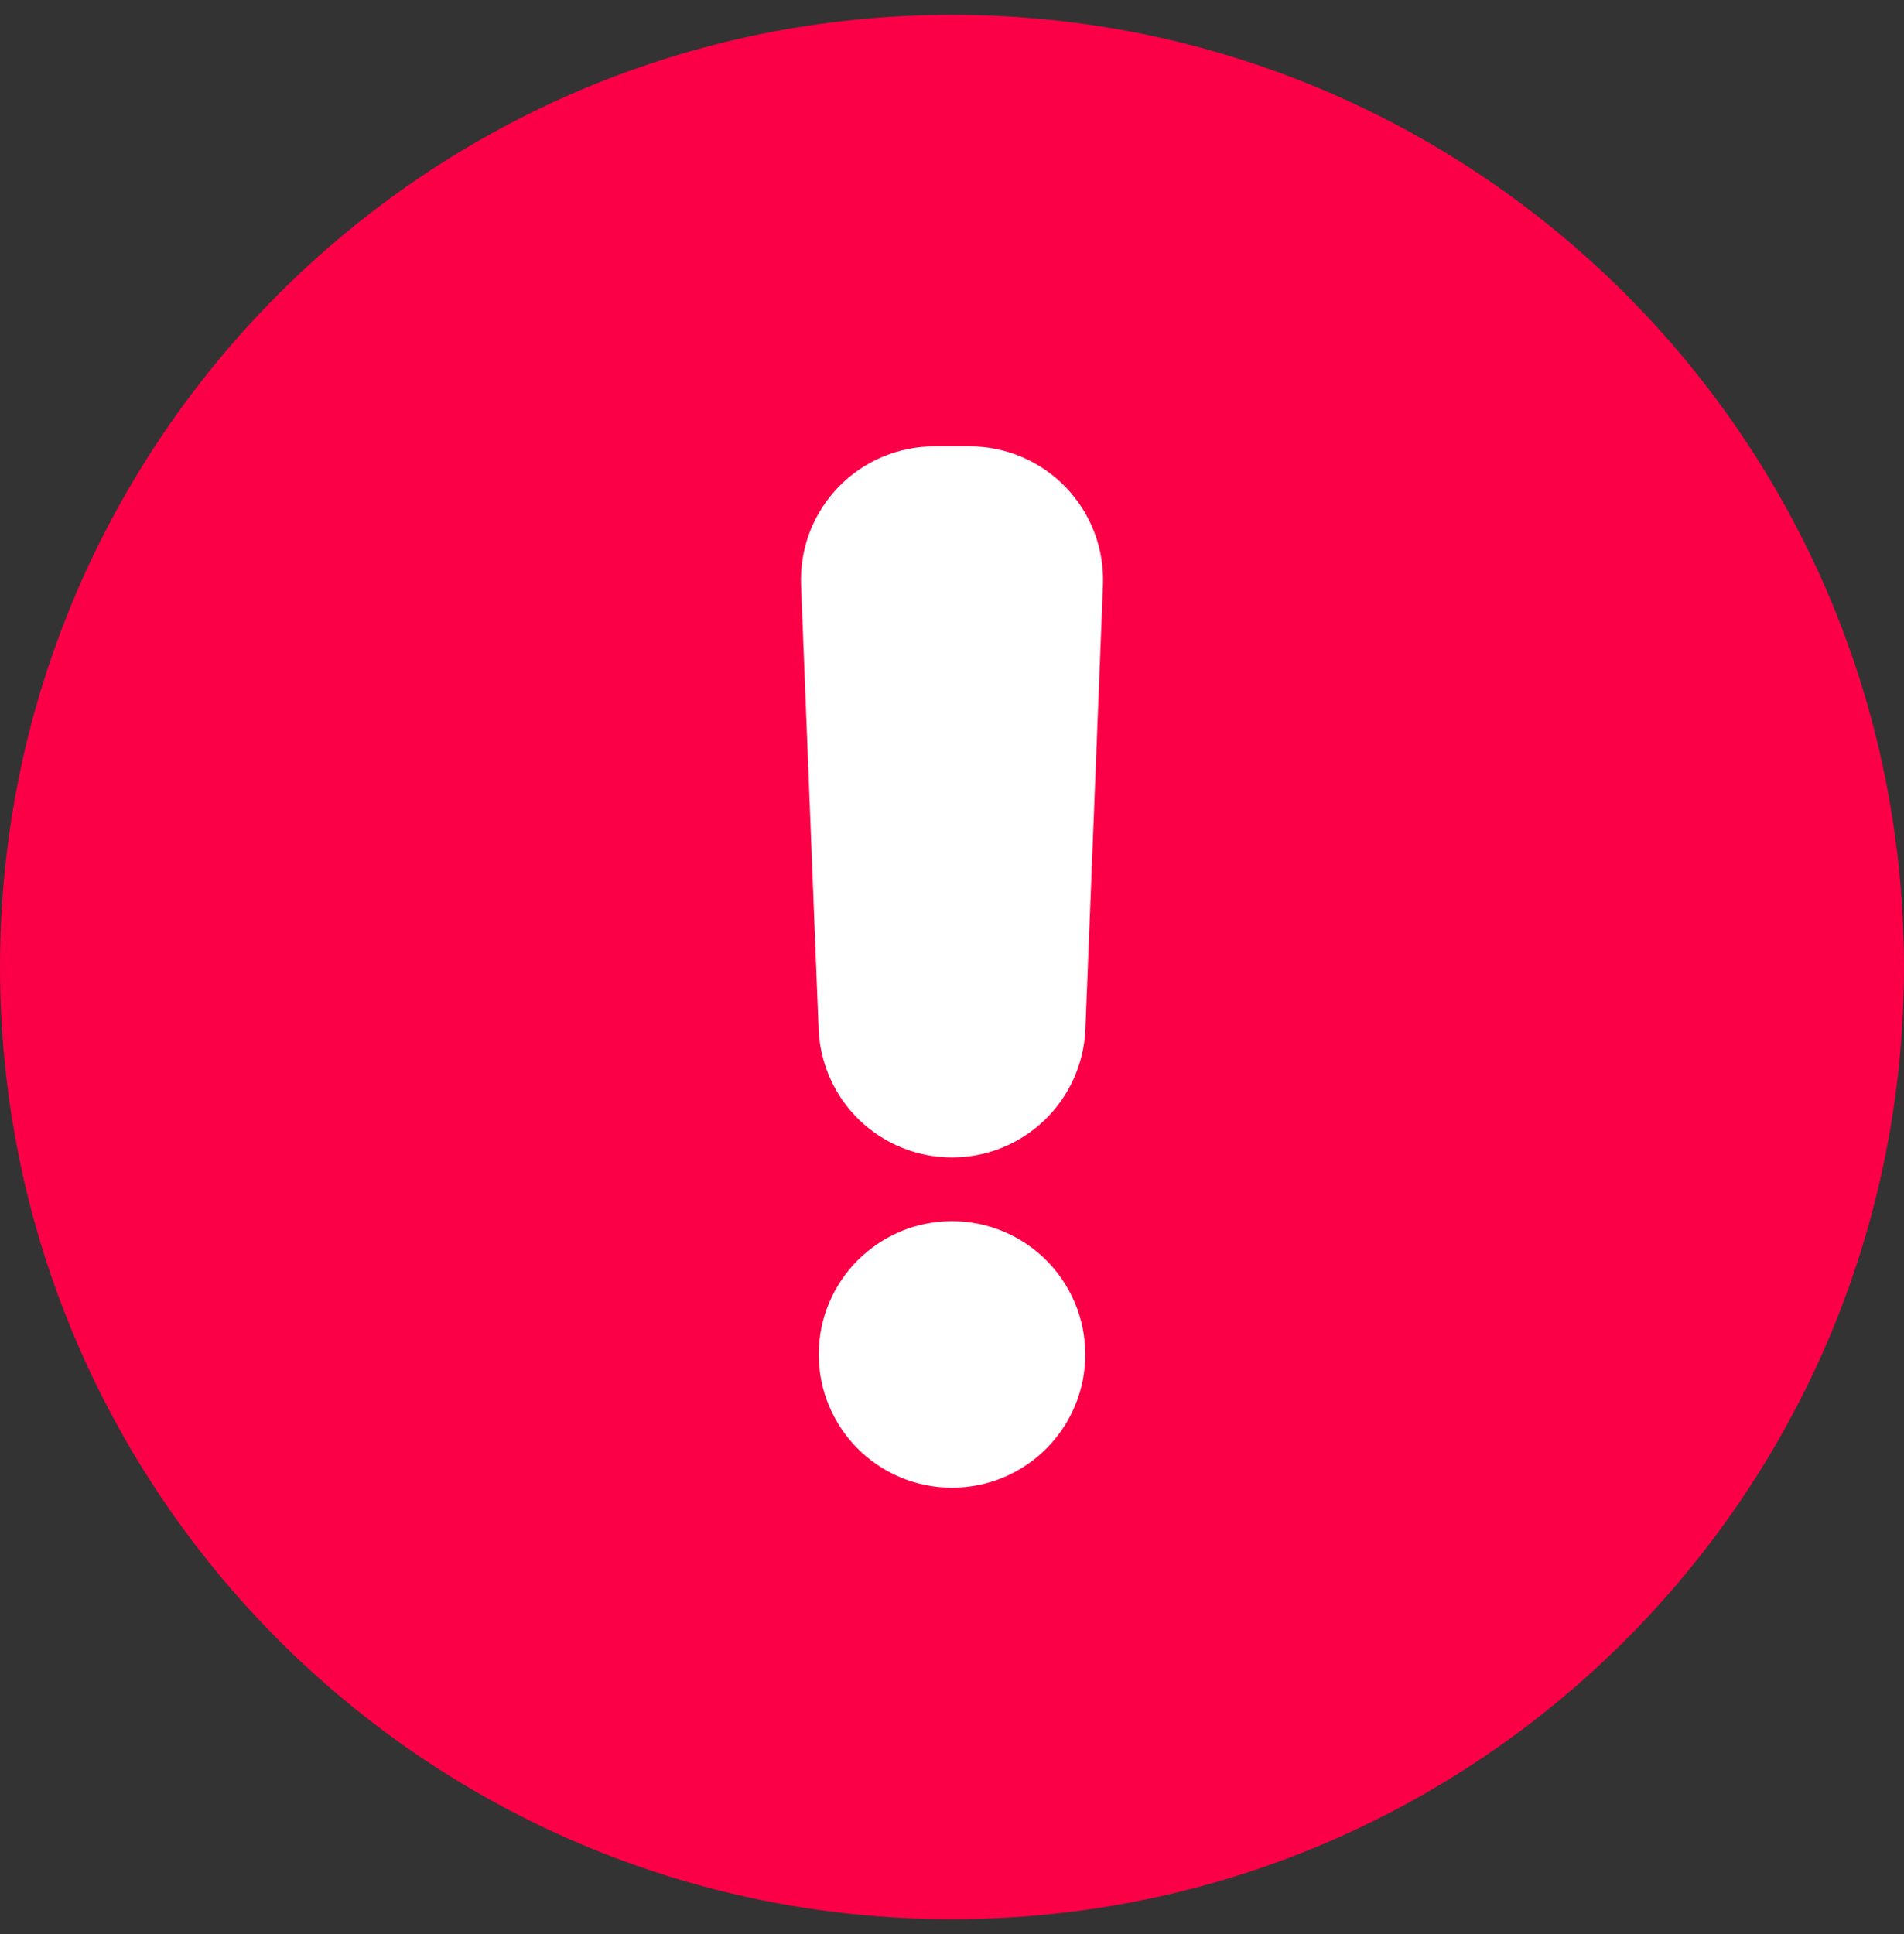 <svg width="64" height="65" viewBox="0 0 64 65" fill="none" xmlns="http://www.w3.org/2000/svg">
<rect x="0" y="0" width="64" height="65" fill="#333333" stroke="none"/>
<g clip-path="url(#clip0_1_268)">
<path d="M32 64.5C49.673 64.5 64 50.173 64 32.5C64 14.827 49.673 0.5 32 0.5C14.327 0.5 0 14.827 0 32.5C0 50.173 14.327 64.5 32 64.5Z" fill="#FC0047"/>
<path d="M32 38.9C30.841 38.9 29.727 38.452 28.892 37.648C28.056 36.846 27.564 35.75 27.517 34.593L26.926 19.663C26.902 19.059 27.001 18.457 27.215 17.892C27.43 17.328 27.756 16.812 28.175 16.377C28.593 15.942 29.096 15.595 29.651 15.359C30.207 15.122 30.805 15 31.409 15H32.591C33.195 15 33.793 15.122 34.349 15.359C34.904 15.595 35.407 15.942 35.825 16.377C36.244 16.812 36.57 17.328 36.785 17.892C36.999 18.457 37.097 19.059 37.074 19.663L36.483 34.593C36.436 35.75 35.944 36.846 35.108 37.648C34.273 38.452 33.159 38.9 32 38.9Z" fill="white"/>
<path d="M36.479 45.521C36.479 43.048 34.474 41.042 32 41.042C29.526 41.042 27.521 43.048 27.521 45.521C27.521 47.995 29.526 50 32 50C34.474 50 36.479 47.995 36.479 45.521Z" fill="white"/>
</g>
<defs>
<clipPath id="clip0_1_268">
<rect width="64" height="64" fill="white" transform="translate(0 0.5)"/>
</clipPath>
</defs>
</svg>
